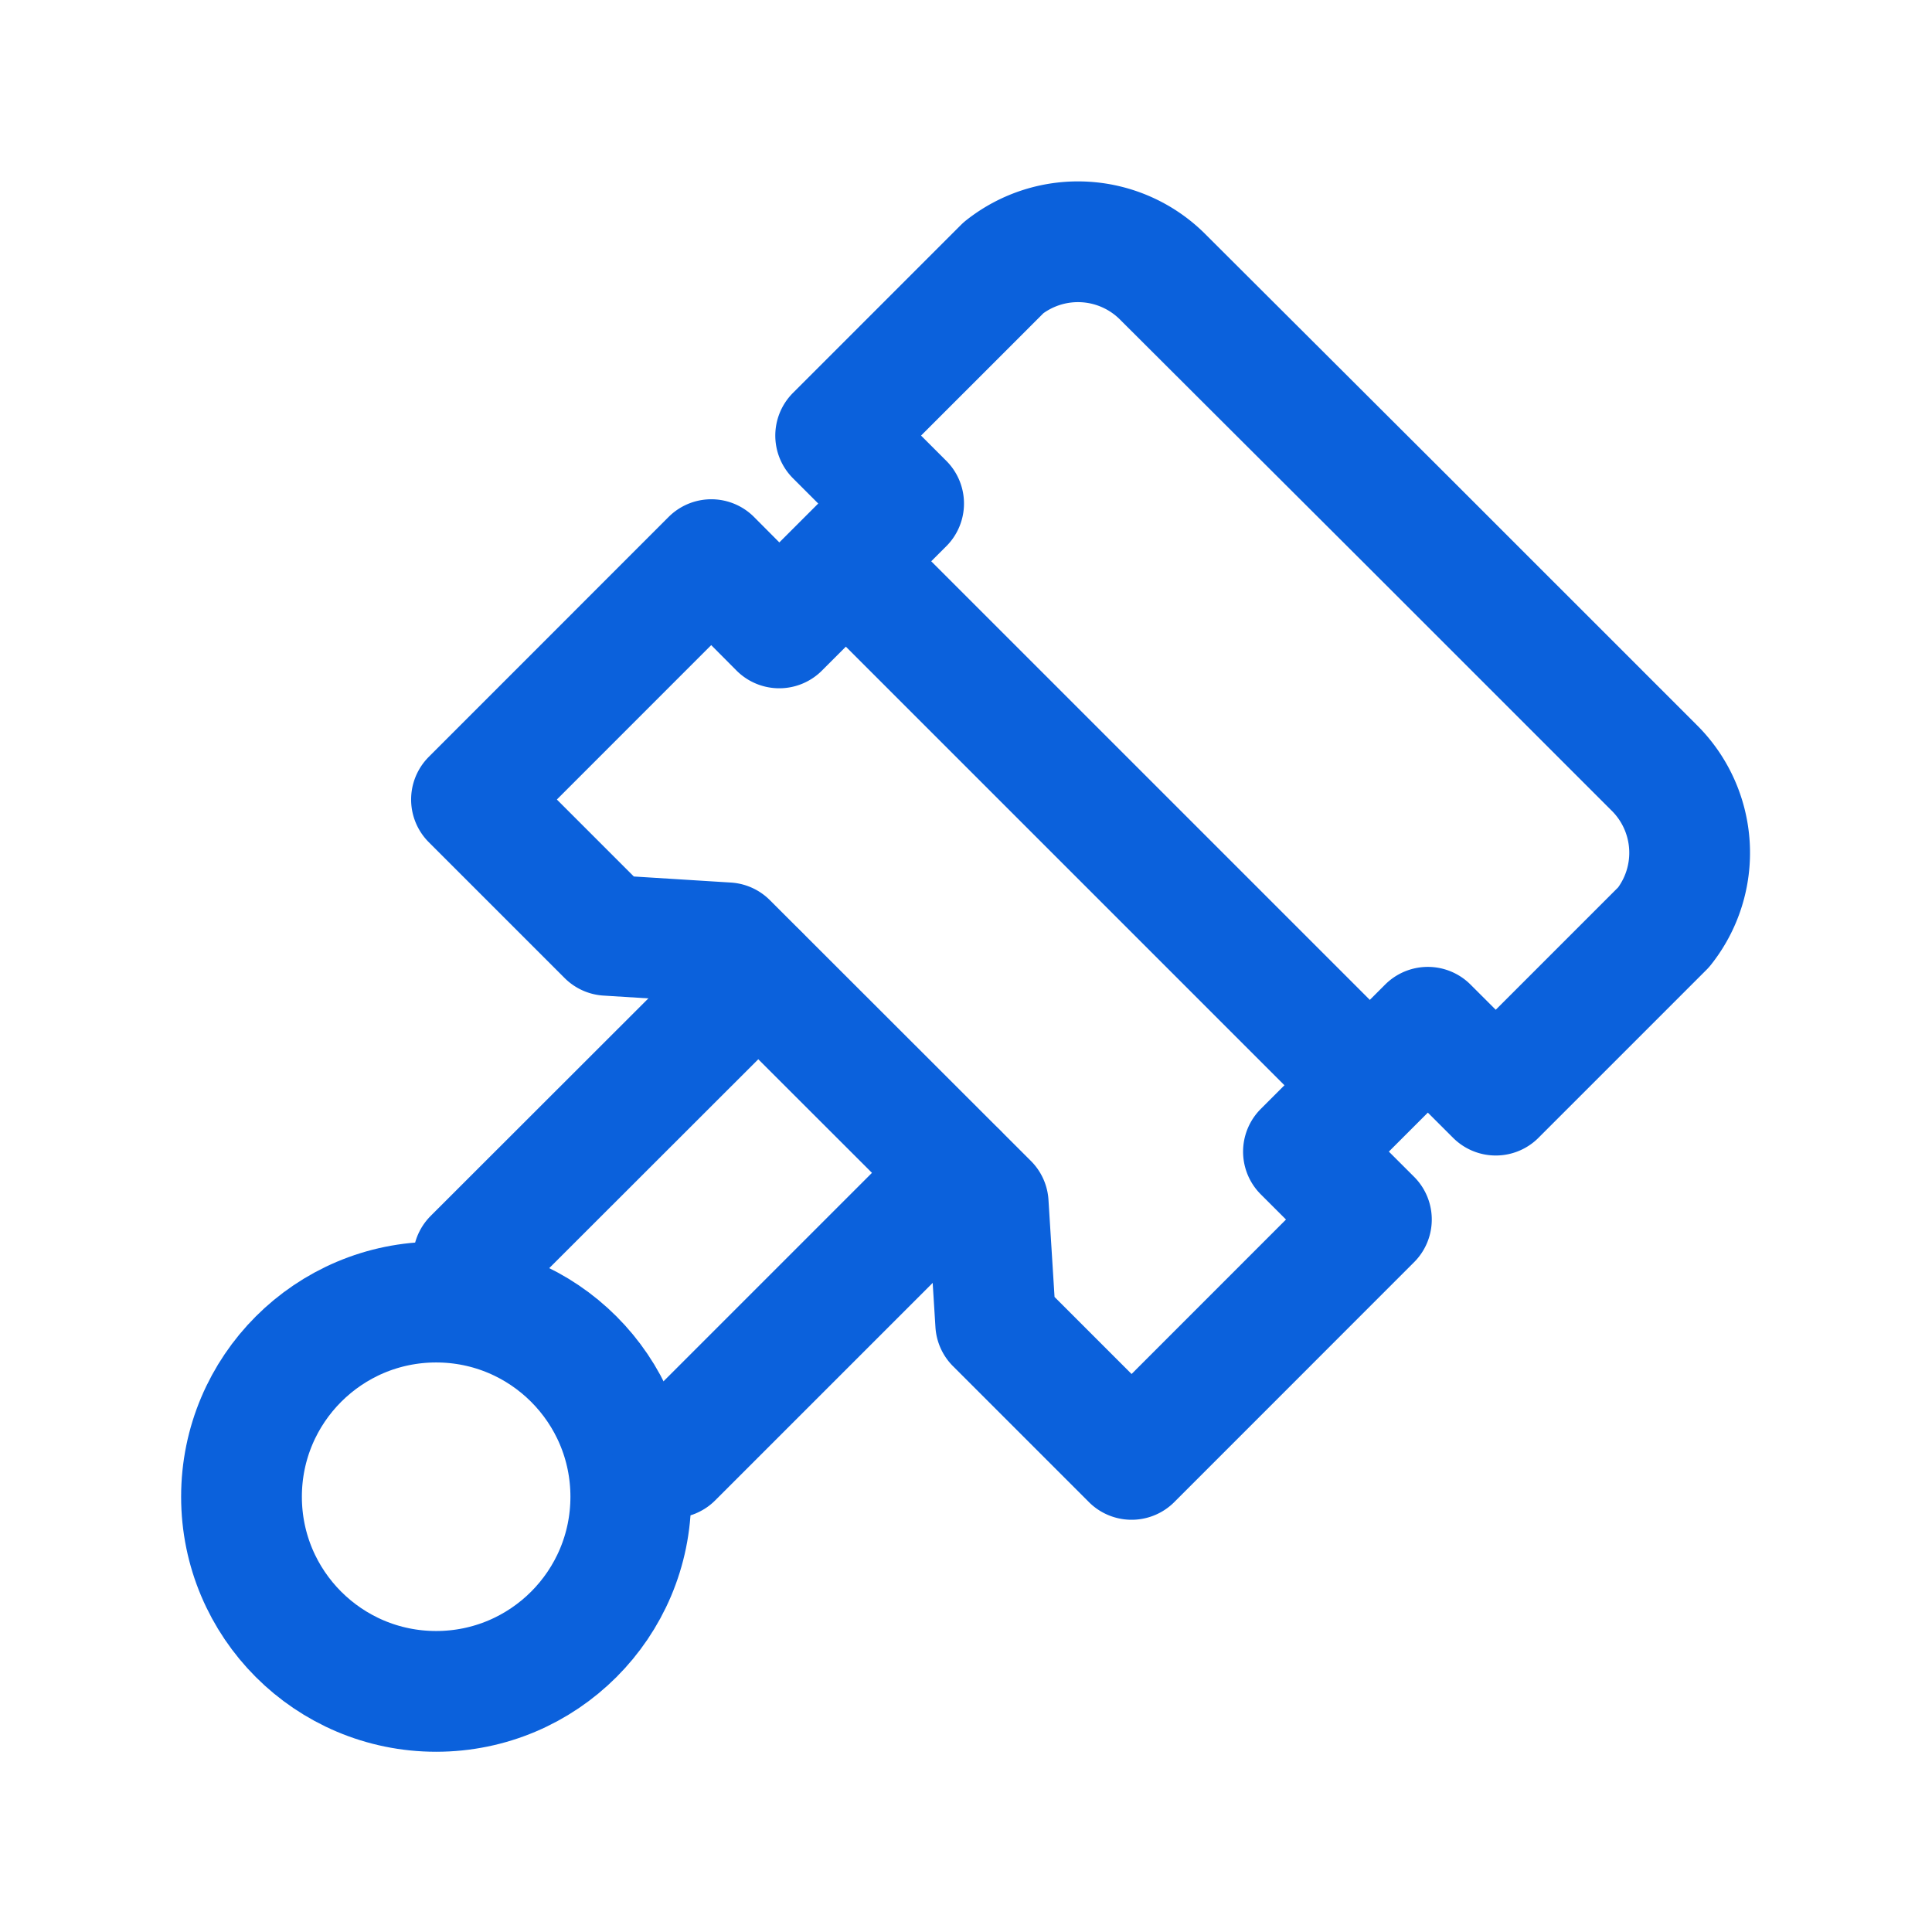<svg xmlns="http://www.w3.org/2000/svg" viewBox="0 0 24 24"><defs><style>.a{fill:none;stroke:#0b61dc;stroke-linecap:round;stroke-linejoin:round;stroke-width:1.5px;}</style></defs><path class="a" d="M9.033,11.712l-1.489-.093L5.857,9.932l2.979-2.98L9.68,7.8l1.545-1.545-.844-.844,2.086-2.086a1.488,1.488,0,0,1,1.986.124L17.511,6.5l-.026-.026,3.059,3.059a1.486,1.486,0,0,1,.123,1.985l-2.086,2.086-.844-.843-1.545,1.545.844.843-2.979,2.98-1.688-1.688-.093-1.489Z"/><circle class="a" cx="5.418" cy="18.593" r="2.418"/><path class="a" d="M8.354,18.108l3.538-3.538"/><path class="a" d="M9.418,12.1,5.88,15.635"/><line class="a" x1="10.939" y1="7.404" x2="16.741" y2="13.206"/></svg>